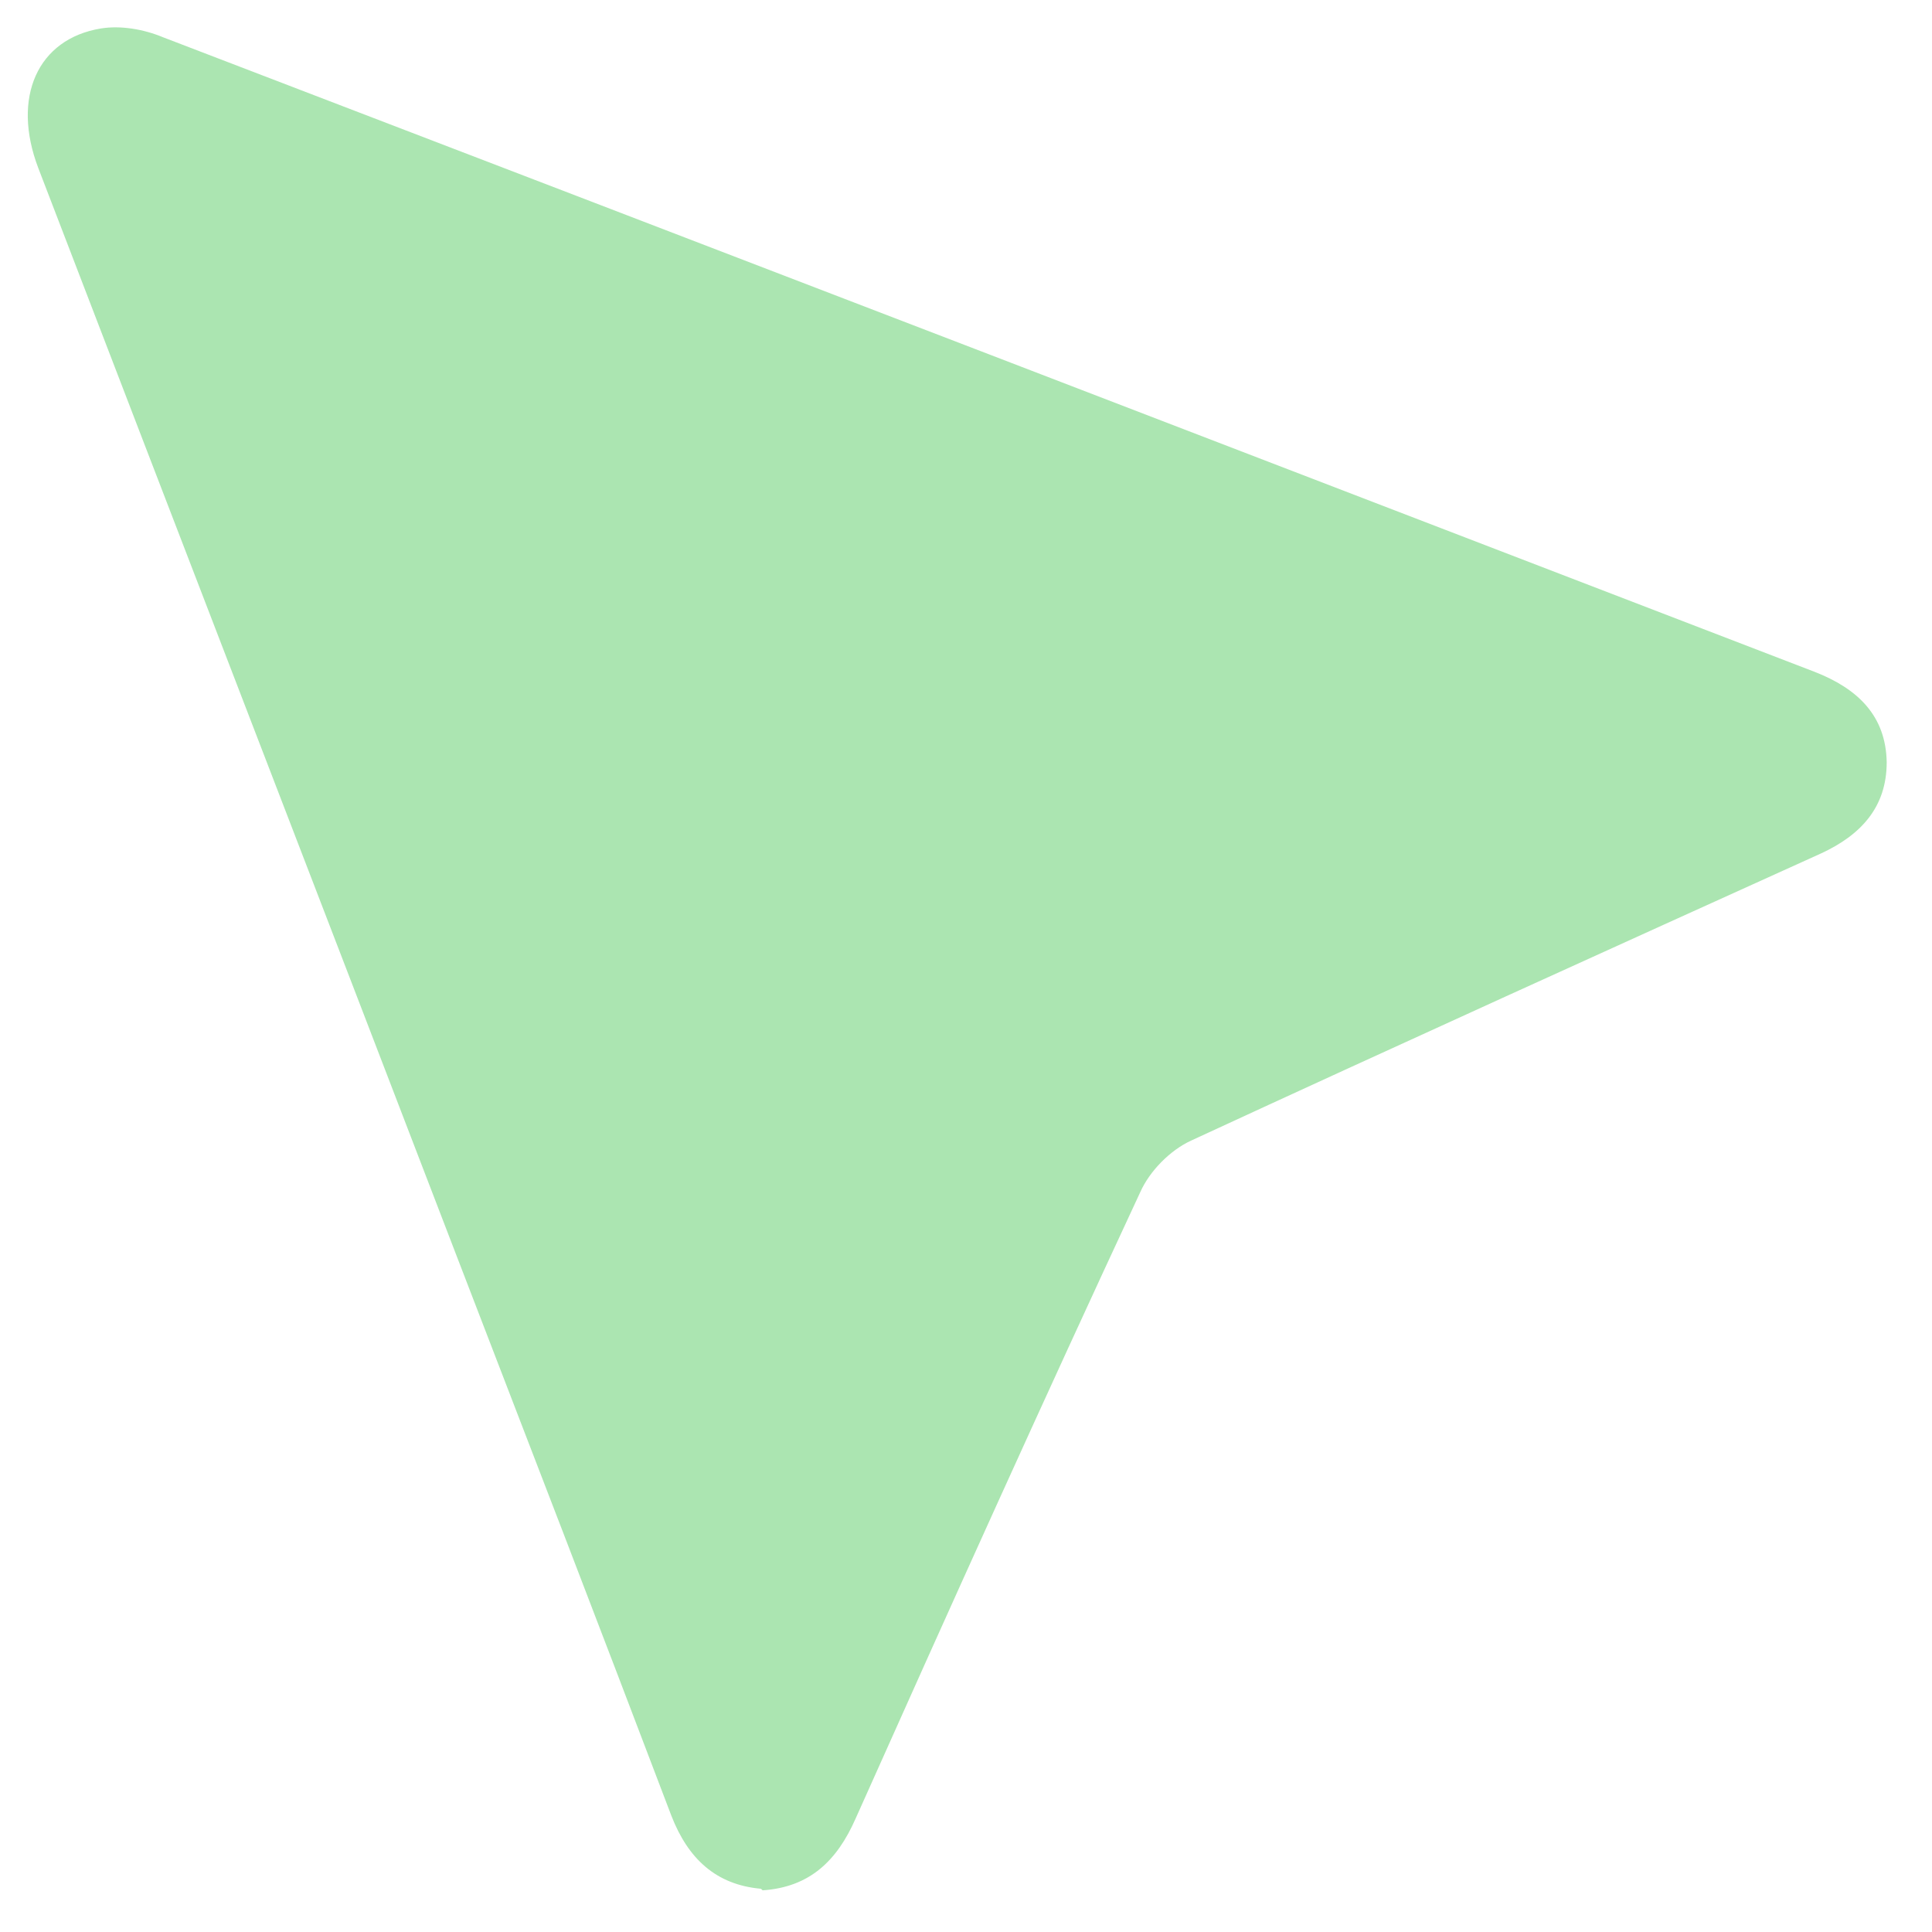 <svg width="40" height="40" viewBox="0 0 40 40" fill="none" xmlns="http://www.w3.org/2000/svg">
<path d="M15.756 39.105C14.82 39.022 14.245 38.48 13.9 37.593C12.422 33.701 10.927 29.825 9.433 25.948C6.558 18.459 3.668 10.969 0.793 3.48C0.235 2.018 0.777 0.803 2.091 0.589C2.502 0.523 2.978 0.606 3.372 0.77C14.771 5.139 26.169 9.524 37.568 13.909C38.455 14.254 39.046 14.813 39.062 15.782C39.062 16.718 38.52 17.293 37.699 17.671C33.347 19.642 28.994 21.612 24.658 23.616C24.231 23.813 23.804 24.24 23.607 24.684C21.603 28.987 19.649 33.323 17.711 37.659C17.333 38.513 16.774 39.072 15.789 39.137L15.756 39.105Z" fill="#ABE5B1"/>
</svg>

